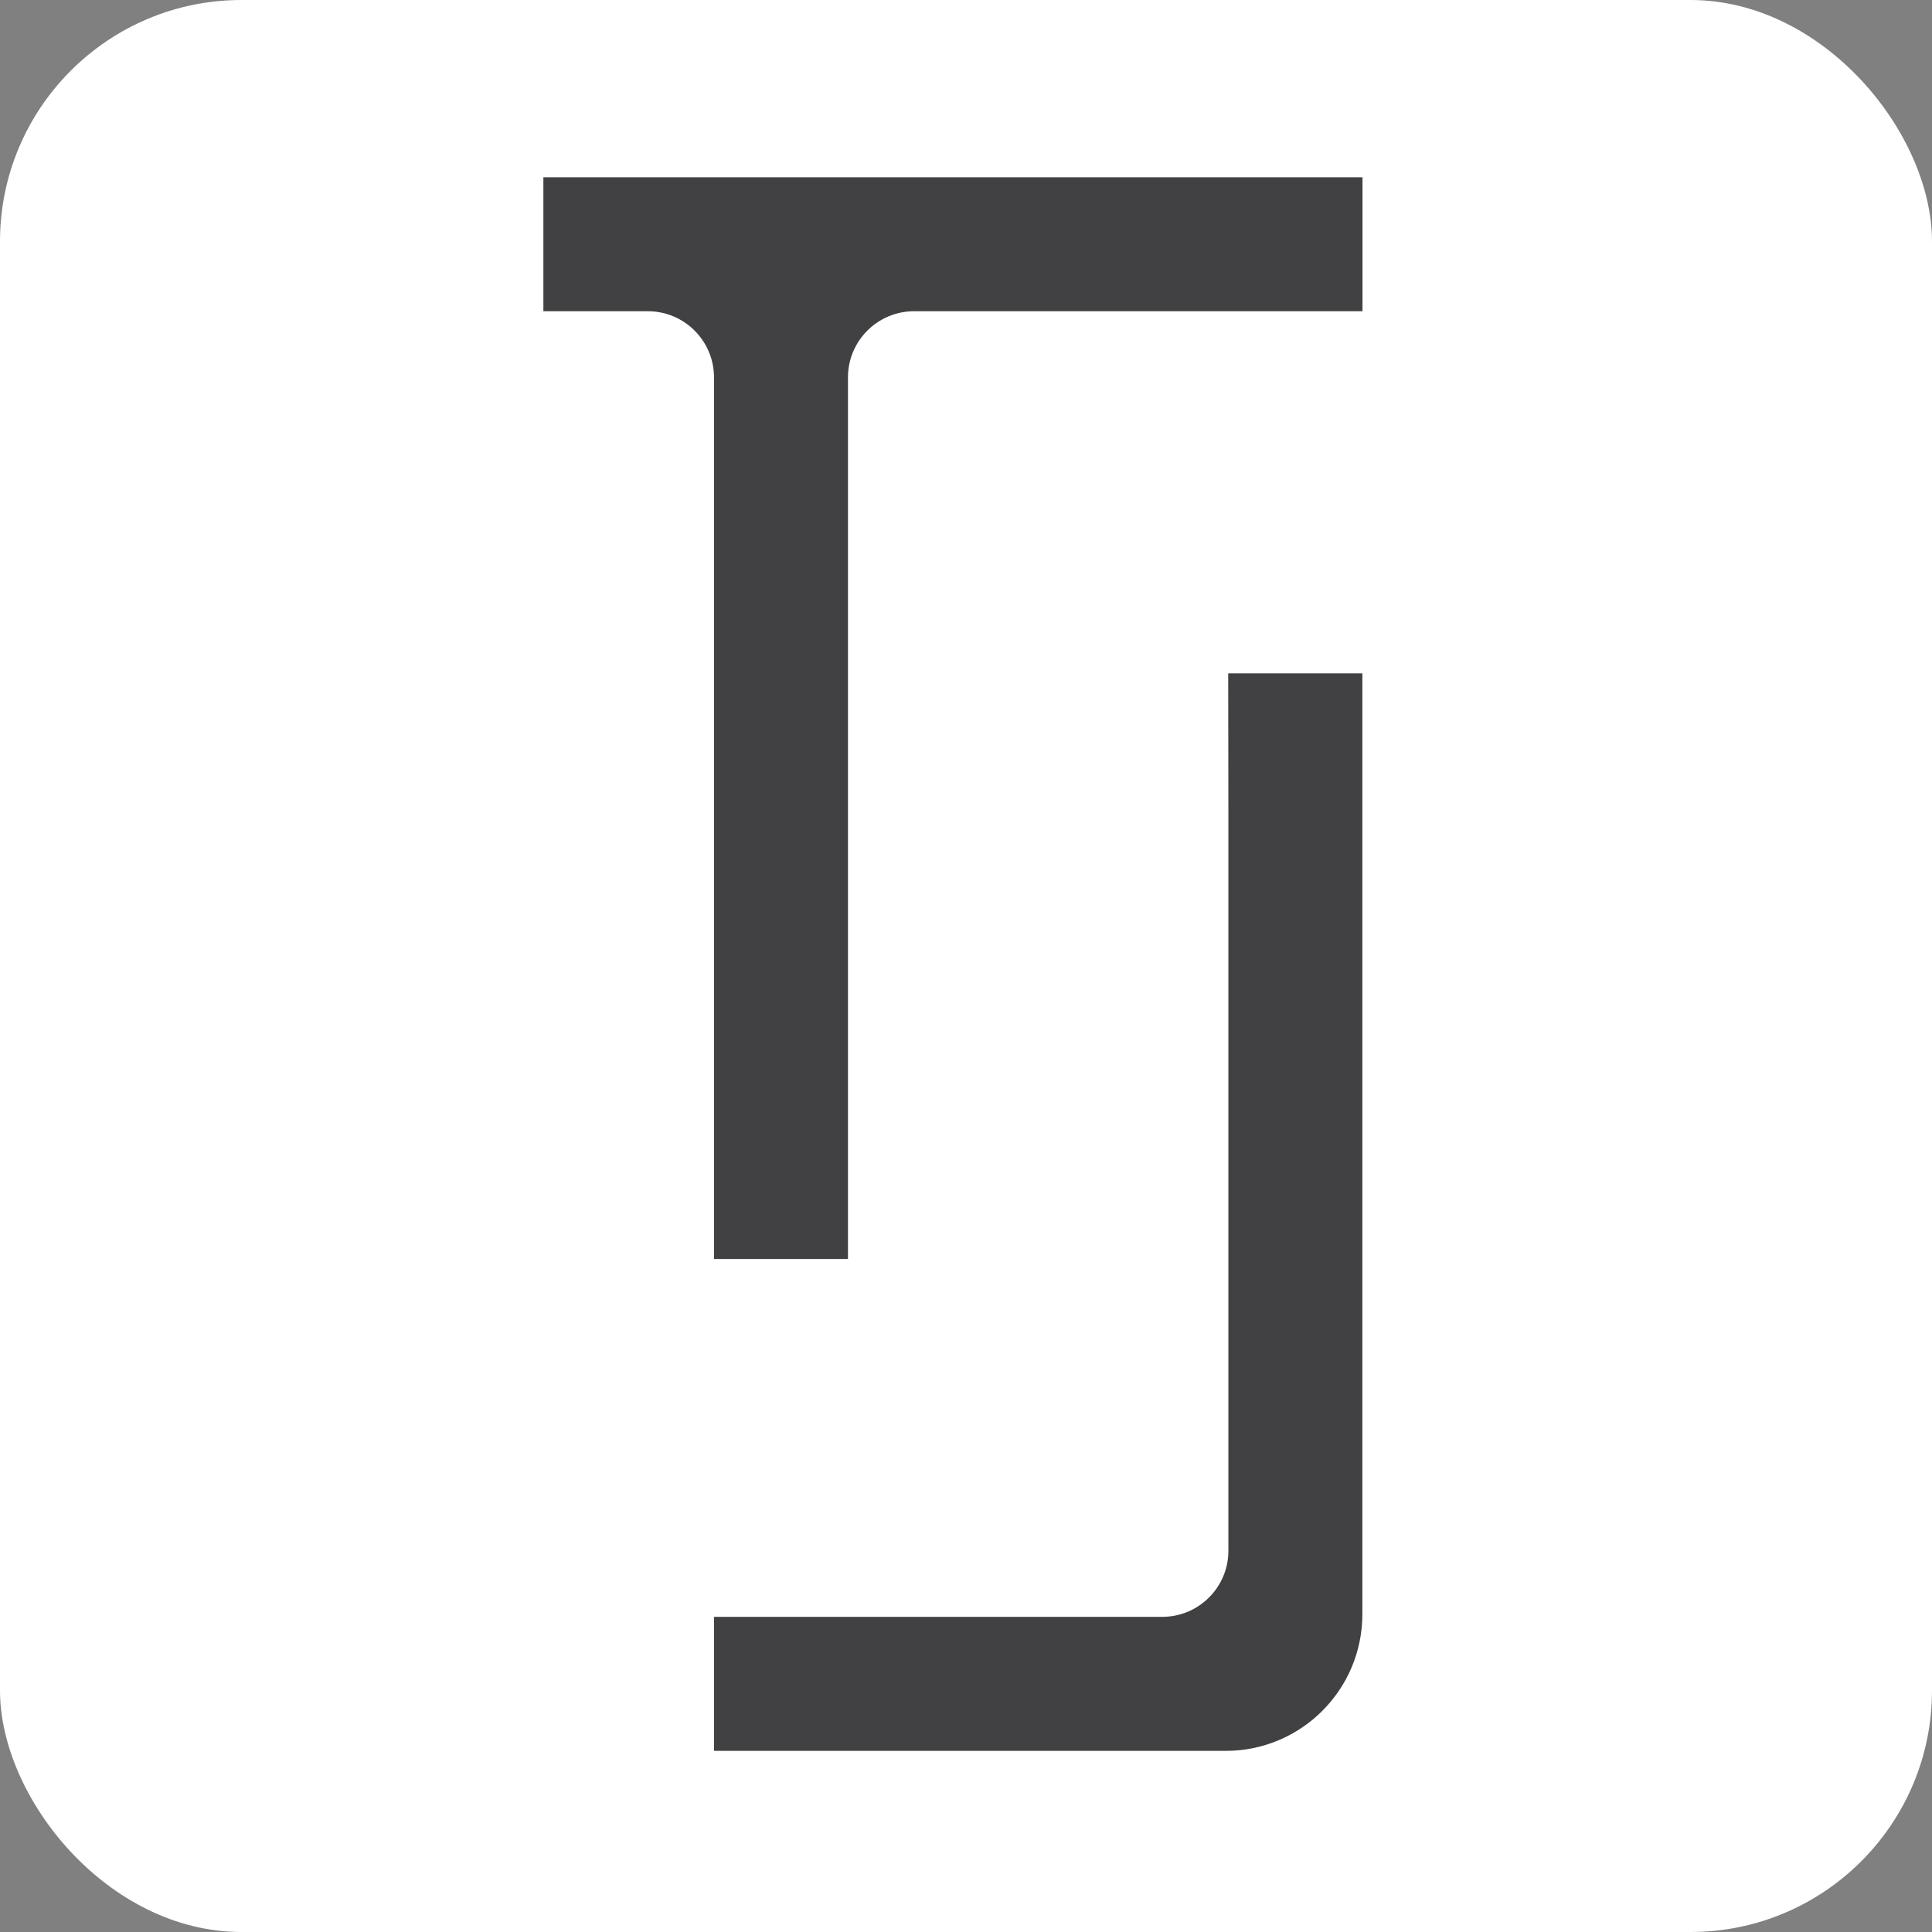 <svg width="32" height="32" viewBox="0 0 32 32" fill="none" xmlns="http://www.w3.org/2000/svg">
<rect x="0" y="0" width="32" height="32" fill="#808080" stroke="none"/>
<rect width="32" height="32" rx="4" fill="white"/>
<path d="M22.567 2.936H9V5.155H10.731C11.335 5.155 11.826 5.646 11.826 6.25V20.853H14.045V6.25C14.045 5.646 14.536 5.155 15.14 5.155H22.567V2.936Z" fill="#414042"/>
<path d="M20.346 13.386V25.686C20.346 26.29 19.855 26.78 19.251 26.78H11.826V29H20.301C21.553 29 22.565 27.985 22.565 26.736V11.153H20.343" fill="#414042"/>
</svg>
